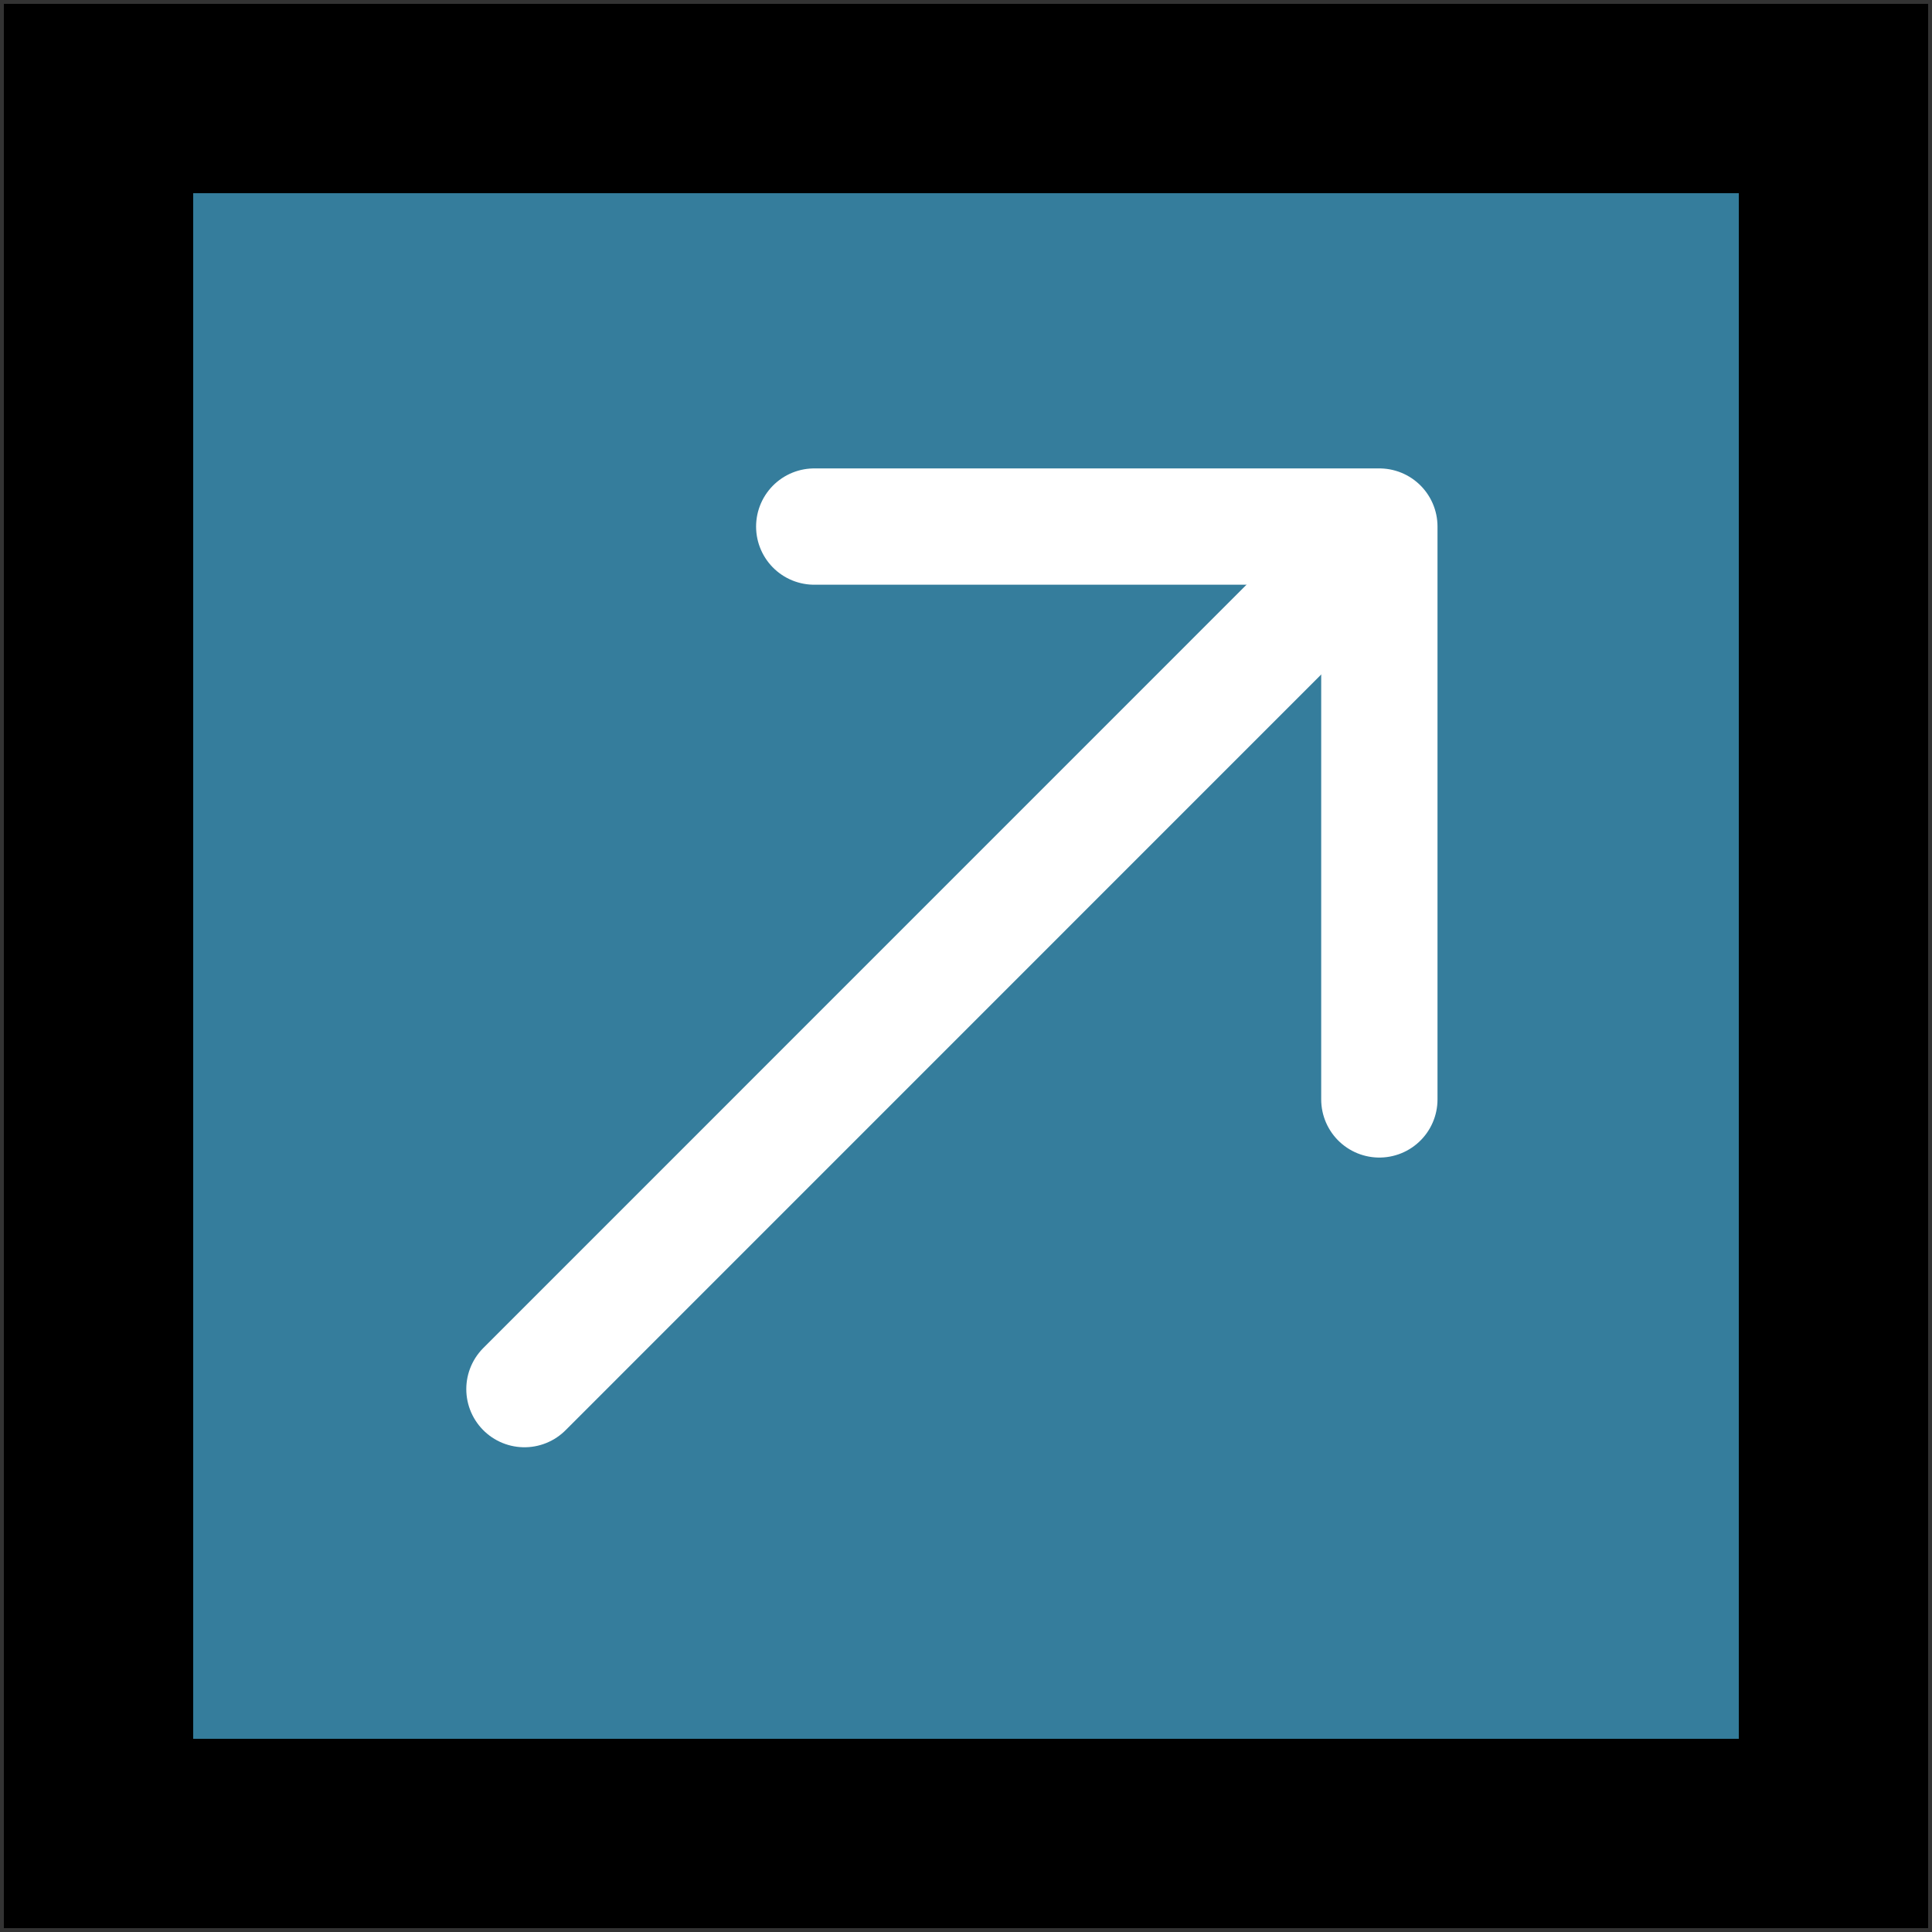 <svg width="20" height="20" viewBox="0 0 20 20" xmlns="http://www.w3.org/2000/svg">
    <rect x="0" y="0" width="20" height="20" fill="#333333" stroke="none"/>
    <g fill="none" fill-rule="evenodd">
        <path stroke="#000" stroke-width="1.96" fill="#357D9C" d="M1.02 1.02h17.96v17.96H1.02z"/>
        <g stroke="#FFF" stroke-linecap="round" stroke-width="1.204">
            <path stroke-linejoin="round" d="M8.429 5.451h5.85v5.93"/>
            <path d="m5.429 14.38 8.702-8.703"/>
        </g>
    </g>
</svg>
